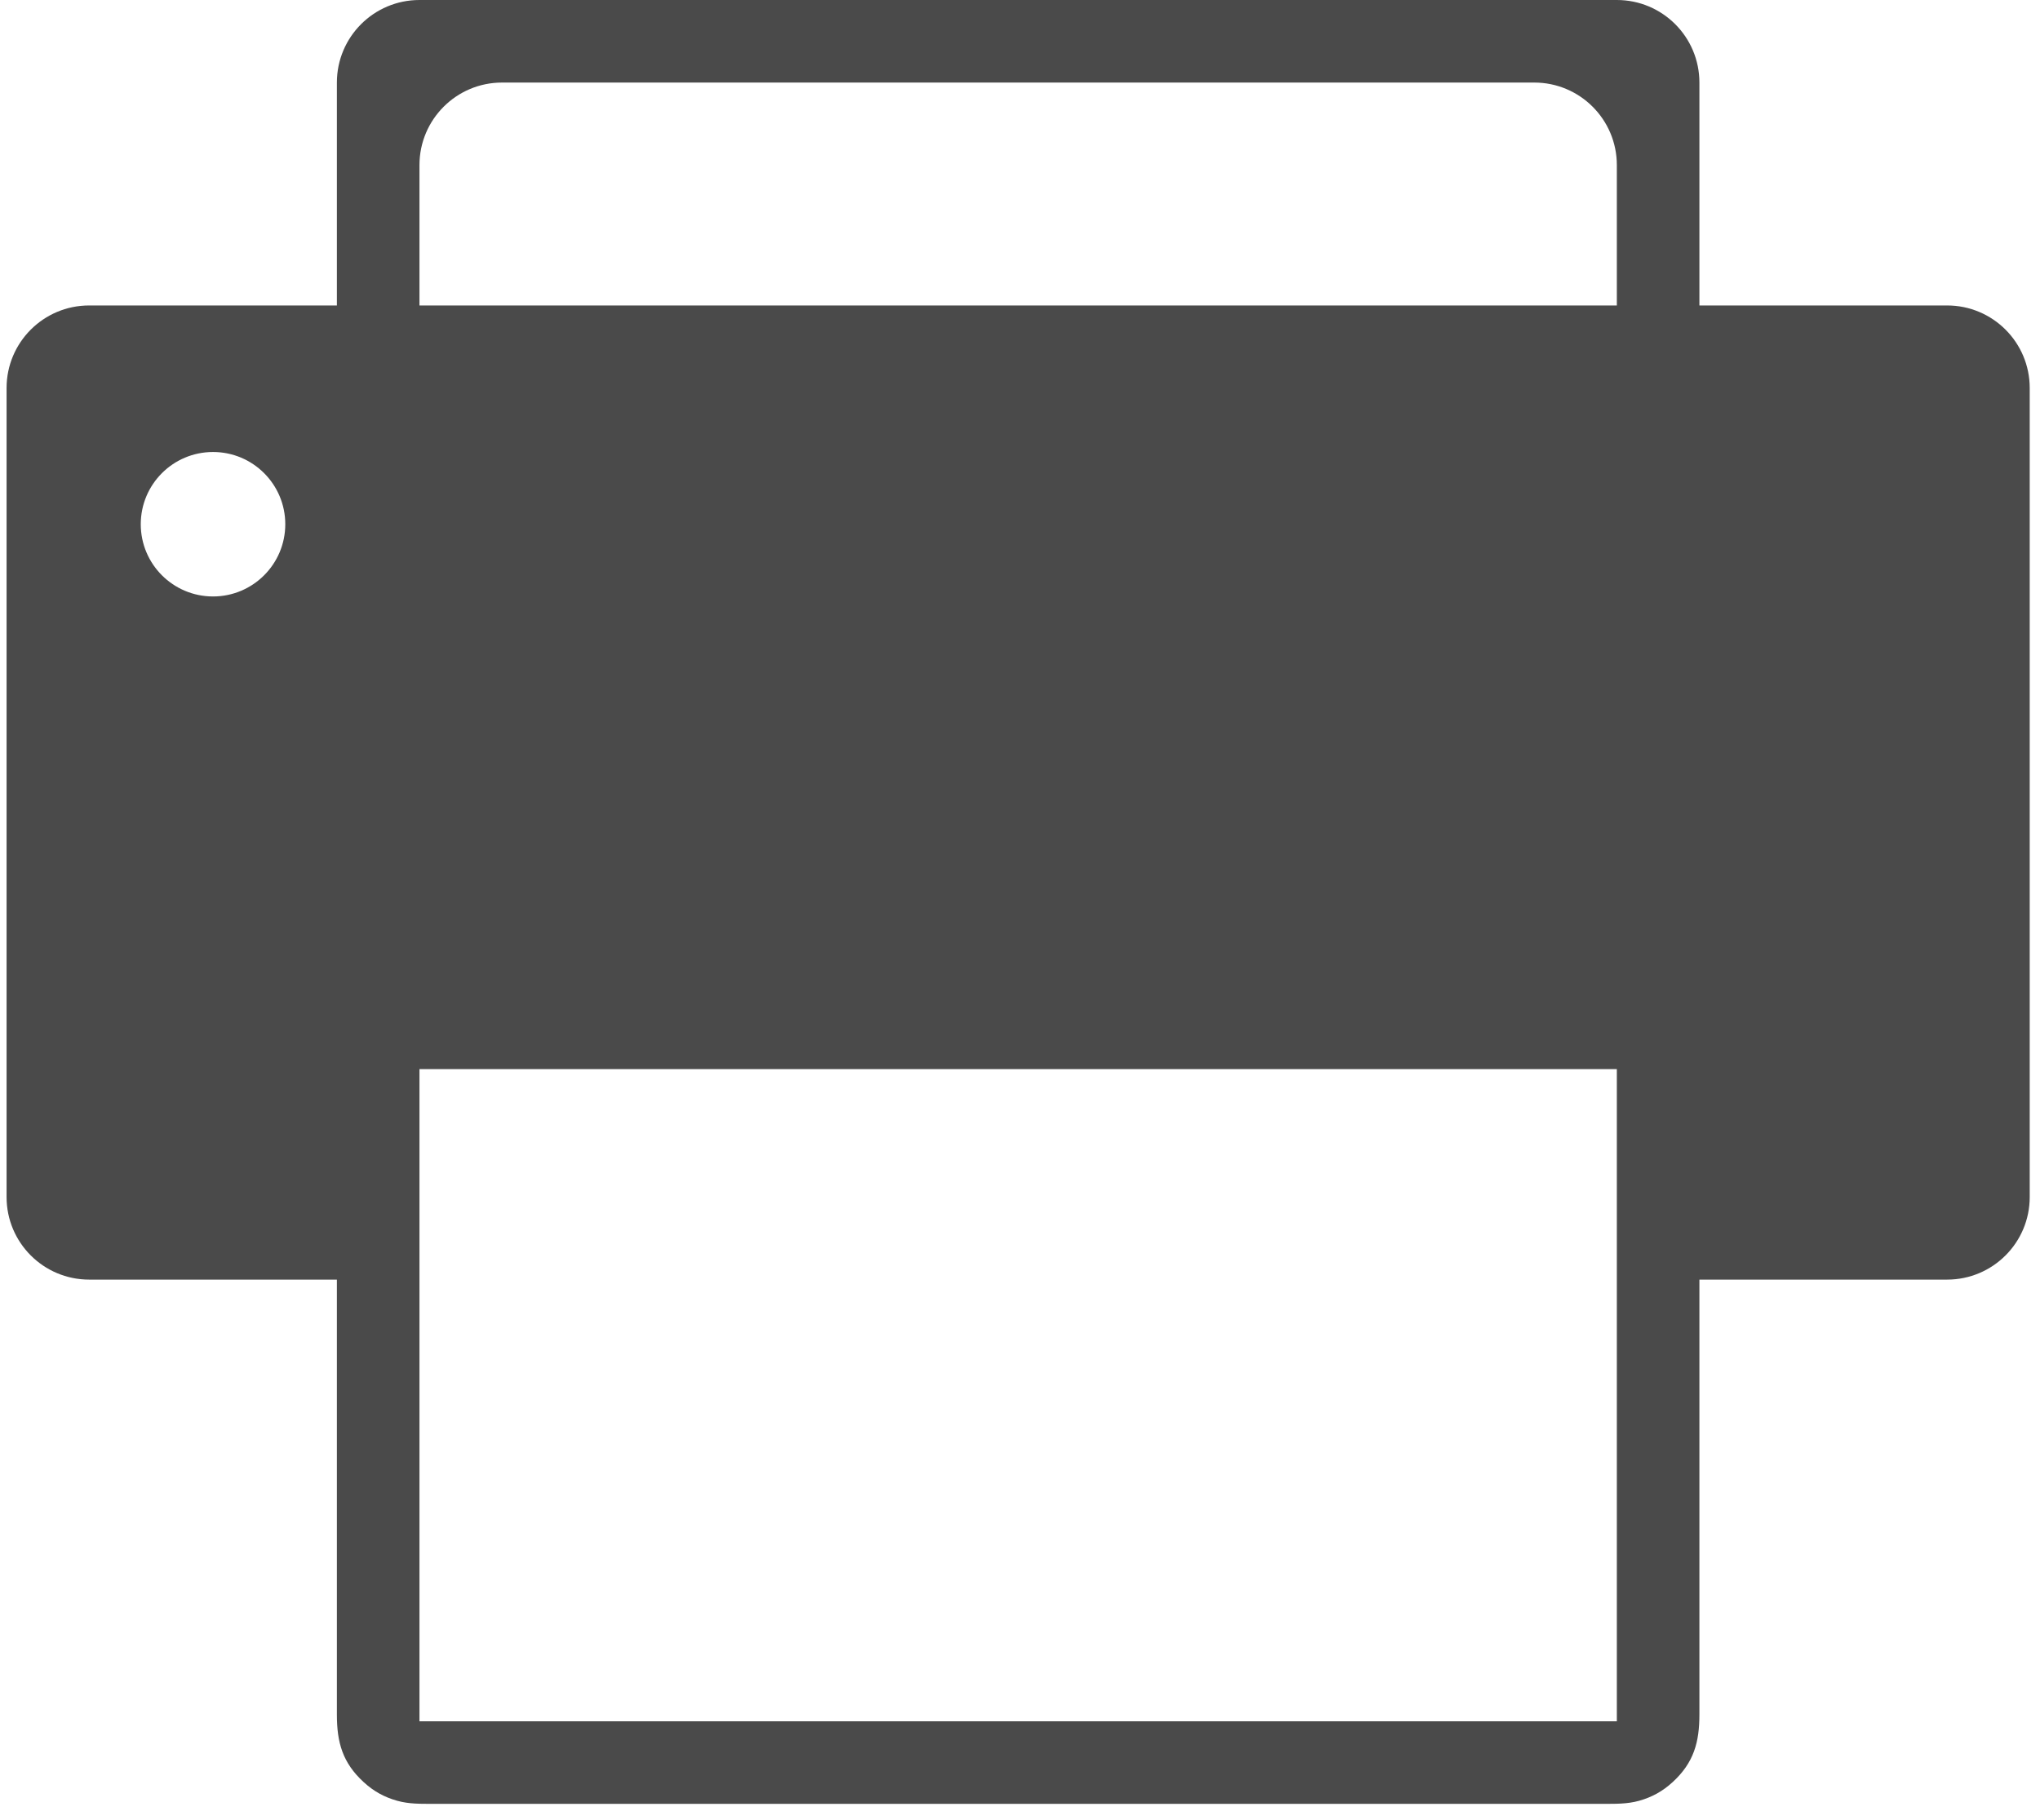<?xml version="1.0" encoding="UTF-8" standalone="no"?>
<svg width="121px" height="108px" viewBox="0 0 121 108" version="1.1" xmlns="http://www.w3.org/2000/svg" xmlns:xlink="http://www.w3.org/1999/xlink" xmlns:sketch="http://www.bohemiancoding.com/sketch/ns">
    <!-- Generator: Sketch 3.4.4 (17249) - http://www.bohemiancoding.com/sketch -->
    <title>Fax_1_</title>
    <desc>Created with Sketch.</desc>
    <defs></defs>
    <g id="Page-1" stroke="none" stroke-width="1" fill="none" fill-rule="evenodd" sketch:type="MSPage">
        <g id="Desktop-HD" sketch:type="MSArtboardGroup" transform="translate(-490, -81)" fill="#4A4A4A">
            <path d="M605.492,99.123 L590.798,99.123 L590.798,85.898 C590.798,83.193 588.606,81 585.9,81 L514.88,81 C512.175,81 509.982,83.193 509.982,85.898 L509.982,99.123 L495.288,99.123 C492.583,99.123 490.39,101.316 490.39,104.021 L490.39,152.021 C490.39,154.726 492.583,156.919 495.288,156.919 L509.982,156.919 L509.982,174.27 L509.982,182.732 C509.982,184.365 510.312,185.583 511.575,186.737 C512.162,187.275 512.79,187.624 513.557,187.839 C514.267,188.038 514.969,188.021 515.686,188.021 L550.39,188.021 L585.094,188.021 C585.812,188.021 586.515,188.038 587.225,187.839 C587.992,187.623 588.62,187.274 589.208,186.735 C590.47,185.579 590.798,184.359 590.798,182.726 L590.798,174.259 L590.798,156.919 L605.492,156.919 C608.197,156.919 610.39,154.726 610.39,152.021 L610.39,104.021 C610.39,101.316 608.198,99.123 605.492,99.123 L605.492,99.123 Z M502.635,116.388 C500.268,116.388 498.349,114.469 498.349,112.102 C498.349,109.735 500.268,107.817 502.635,107.817 C505.002,107.817 506.921,109.735 506.921,112.102 C506.921,114.469 505.002,116.388 502.635,116.388 L502.635,116.388 Z M585.901,183.123 L514.88,183.123 L514.88,144.429 L585.901,144.429 L585.901,183.123 L585.901,183.123 Z M585.901,99.123 L514.88,99.123 L514.88,90.796 C514.88,88.091 517.073,85.898 519.778,85.898 L581.003,85.898 C583.708,85.898 585.901,88.091 585.901,90.796 C585.901,93.572 585.901,96.347 585.901,99.123 L585.901,99.123 Z" id="Fax_1_" sketch:type="MSShapeGroup"></path>
        </g>
    </g>
</svg>